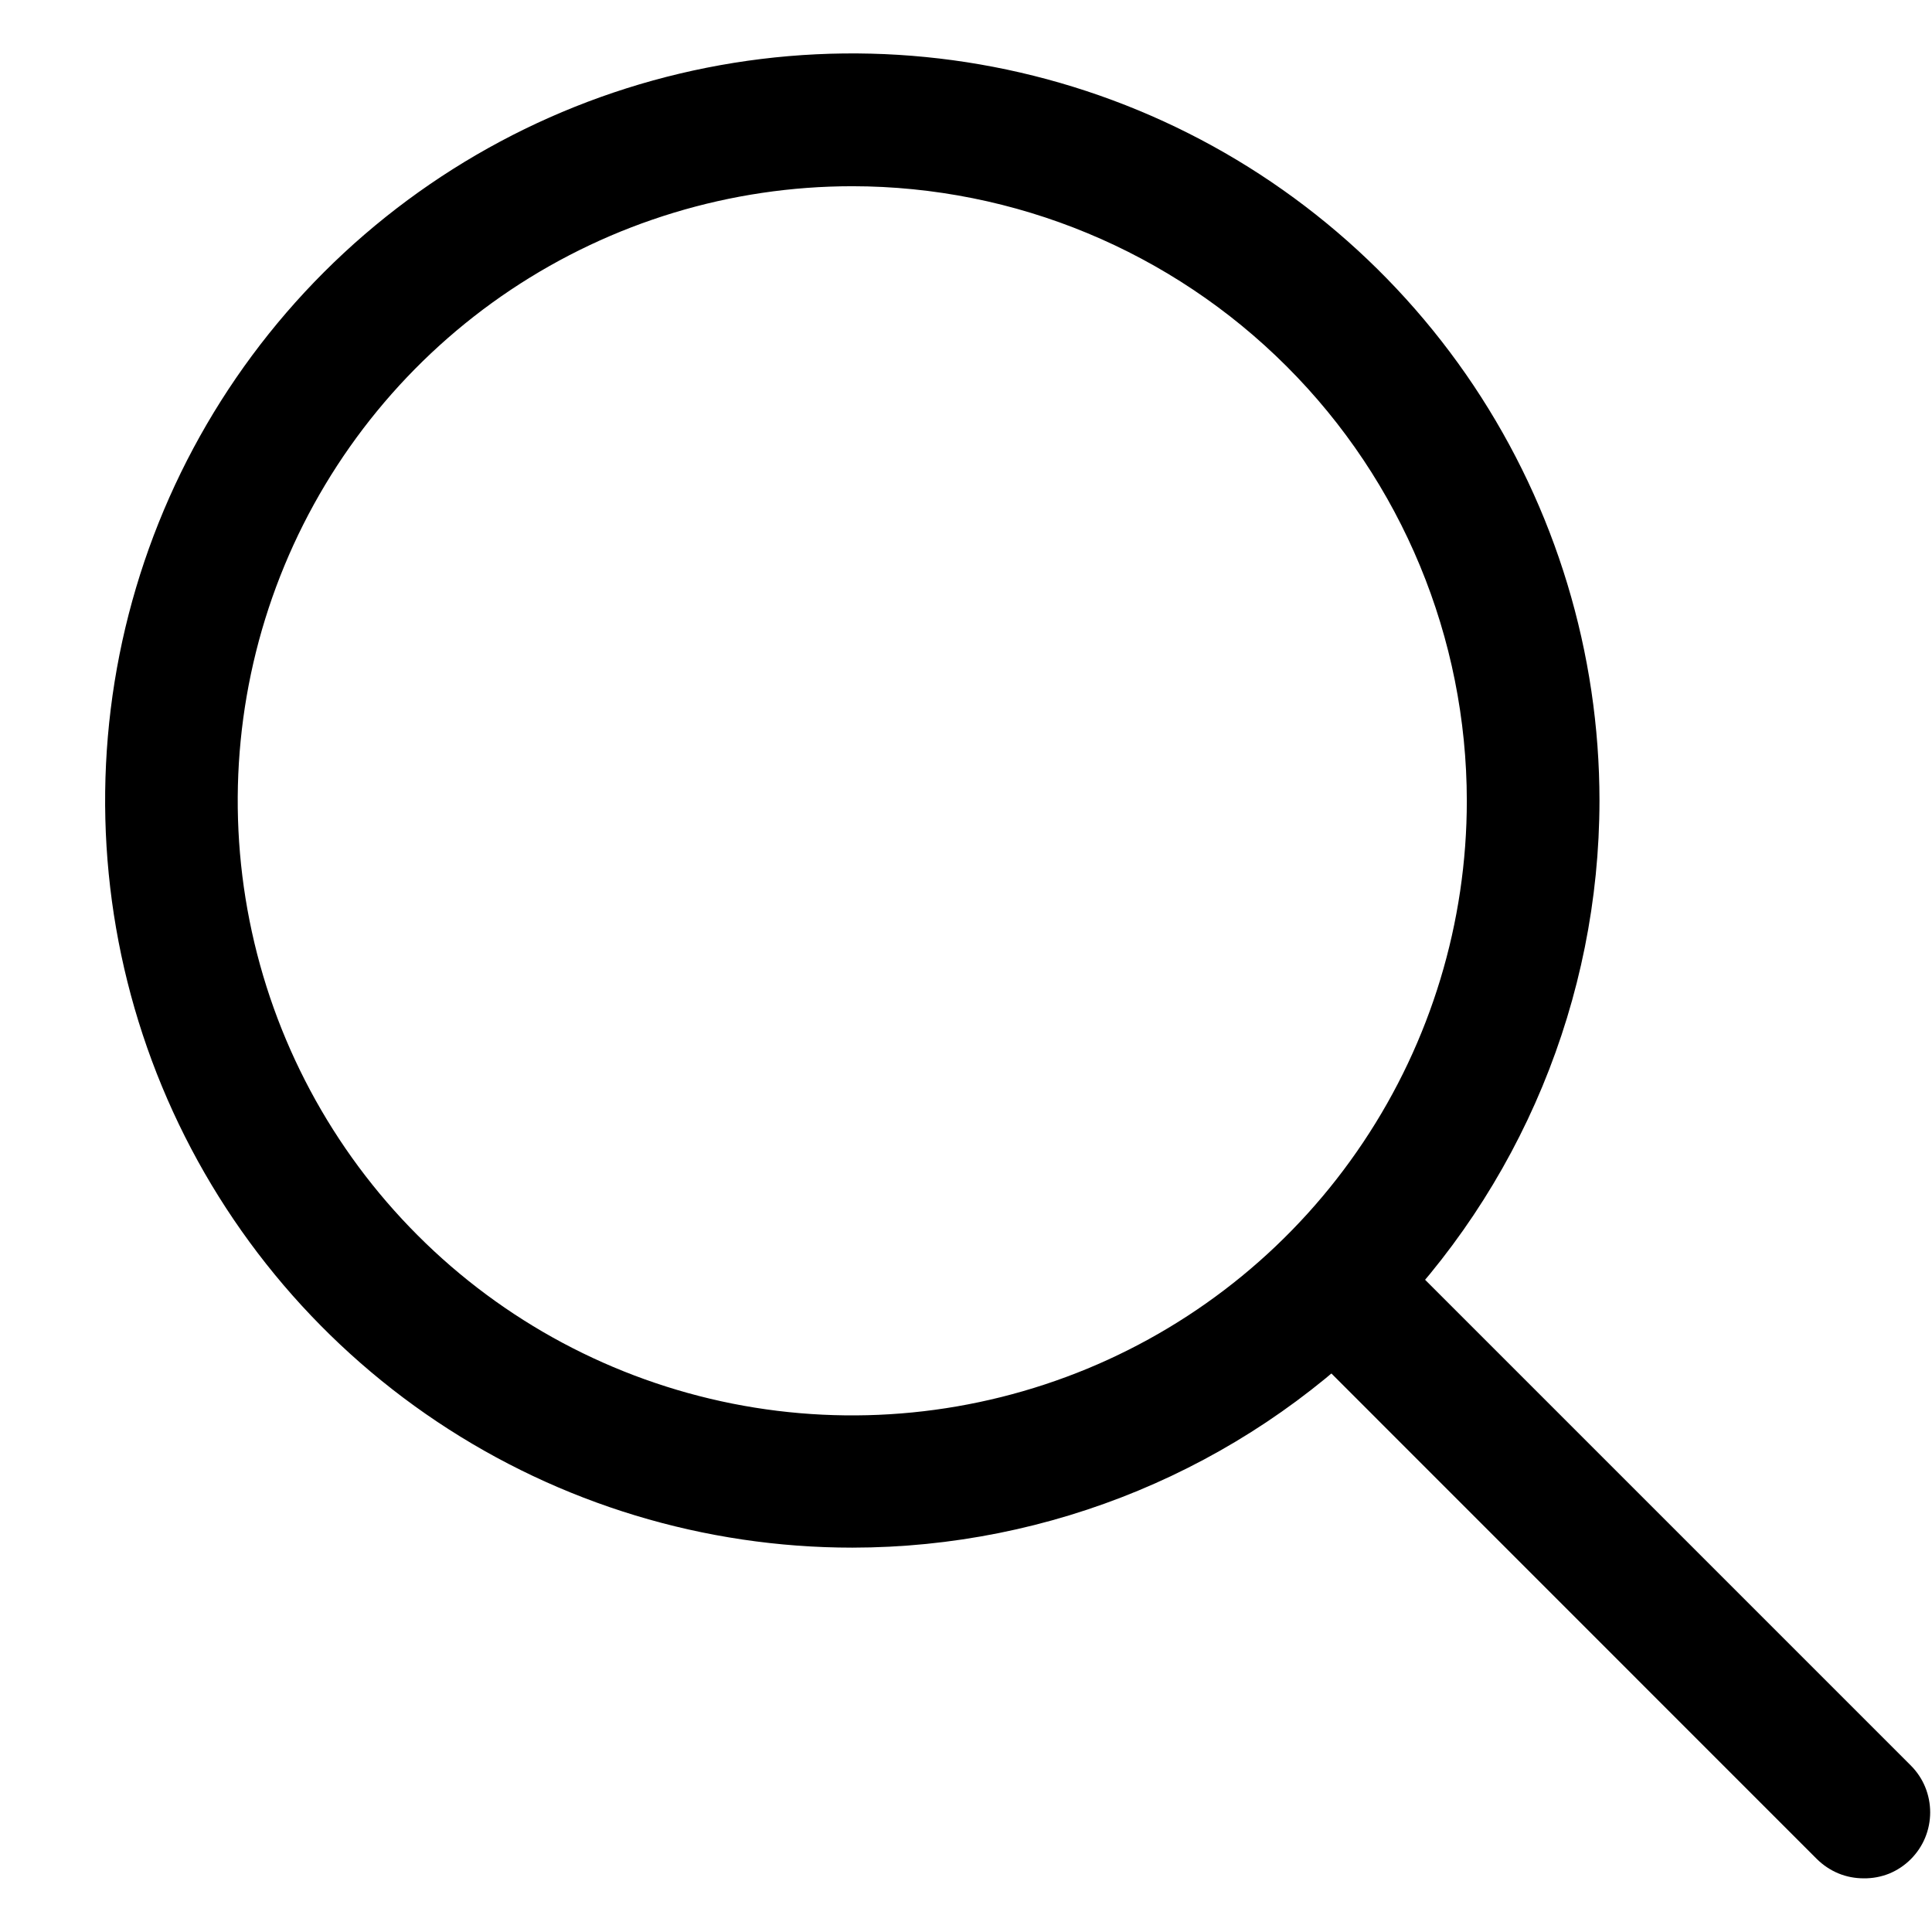 <svg width="18" height="18" viewBox="0 0 18 18" fill="none" xmlns="http://www.w3.org/2000/svg">
<g clip-path="url(#clip0_1699_9560)">
<path d="M7.941 14.419C6.564 14.419 5.218 14.011 4.073 13.246C2.928 12.481 2.036 11.394 1.509 10.122C0.982 8.85 0.845 7.45 1.113 6.1C1.382 4.749 2.045 3.509 3.019 2.535C3.993 1.562 5.234 0.899 6.584 0.631C7.934 0.363 9.334 0.501 10.606 1.028C11.878 1.555 12.965 2.448 13.73 3.593C14.494 4.738 14.902 6.084 14.902 7.461C14.9 9.306 14.165 11.075 12.86 12.38C11.555 13.685 9.786 14.418 7.941 14.419ZM7.941 1.735C6.808 1.735 5.701 2.071 4.759 2.7C3.818 3.329 3.084 4.223 2.65 5.27C2.217 6.316 2.104 7.467 2.325 8.578C2.546 9.689 3.091 10.709 3.892 11.51C4.692 12.311 5.713 12.856 6.823 13.077C7.934 13.298 9.085 13.184 10.132 12.751C11.178 12.318 12.072 11.584 12.701 10.642C13.331 9.7 13.666 8.593 13.666 7.461C13.665 5.943 13.062 4.487 11.988 3.414C10.914 2.34 9.459 1.736 7.941 1.735Z" fill="black"/>
<path d="M17.364 17.5C17.283 17.5 17.203 17.485 17.128 17.454C17.053 17.423 16.985 17.377 16.927 17.32L11.987 12.379C11.874 12.263 11.812 12.107 11.814 11.945C11.816 11.783 11.881 11.628 11.995 11.514C12.11 11.399 12.265 11.335 12.427 11.333C12.589 11.332 12.745 11.395 12.861 11.507L17.802 16.448C17.859 16.505 17.905 16.573 17.936 16.648C17.967 16.723 17.983 16.804 17.983 16.885C17.983 16.966 17.967 17.047 17.936 17.122C17.905 17.197 17.859 17.265 17.802 17.322C17.744 17.38 17.676 17.425 17.601 17.456C17.526 17.486 17.445 17.501 17.364 17.5Z" fill="black"/>
</g>
<defs>
<clipPath id="clip0_1699_9560">
<rect width="17" height="17" fill="white" transform="translate(0.982 0.5)"/>
</clipPath>
</defs>
</svg>
